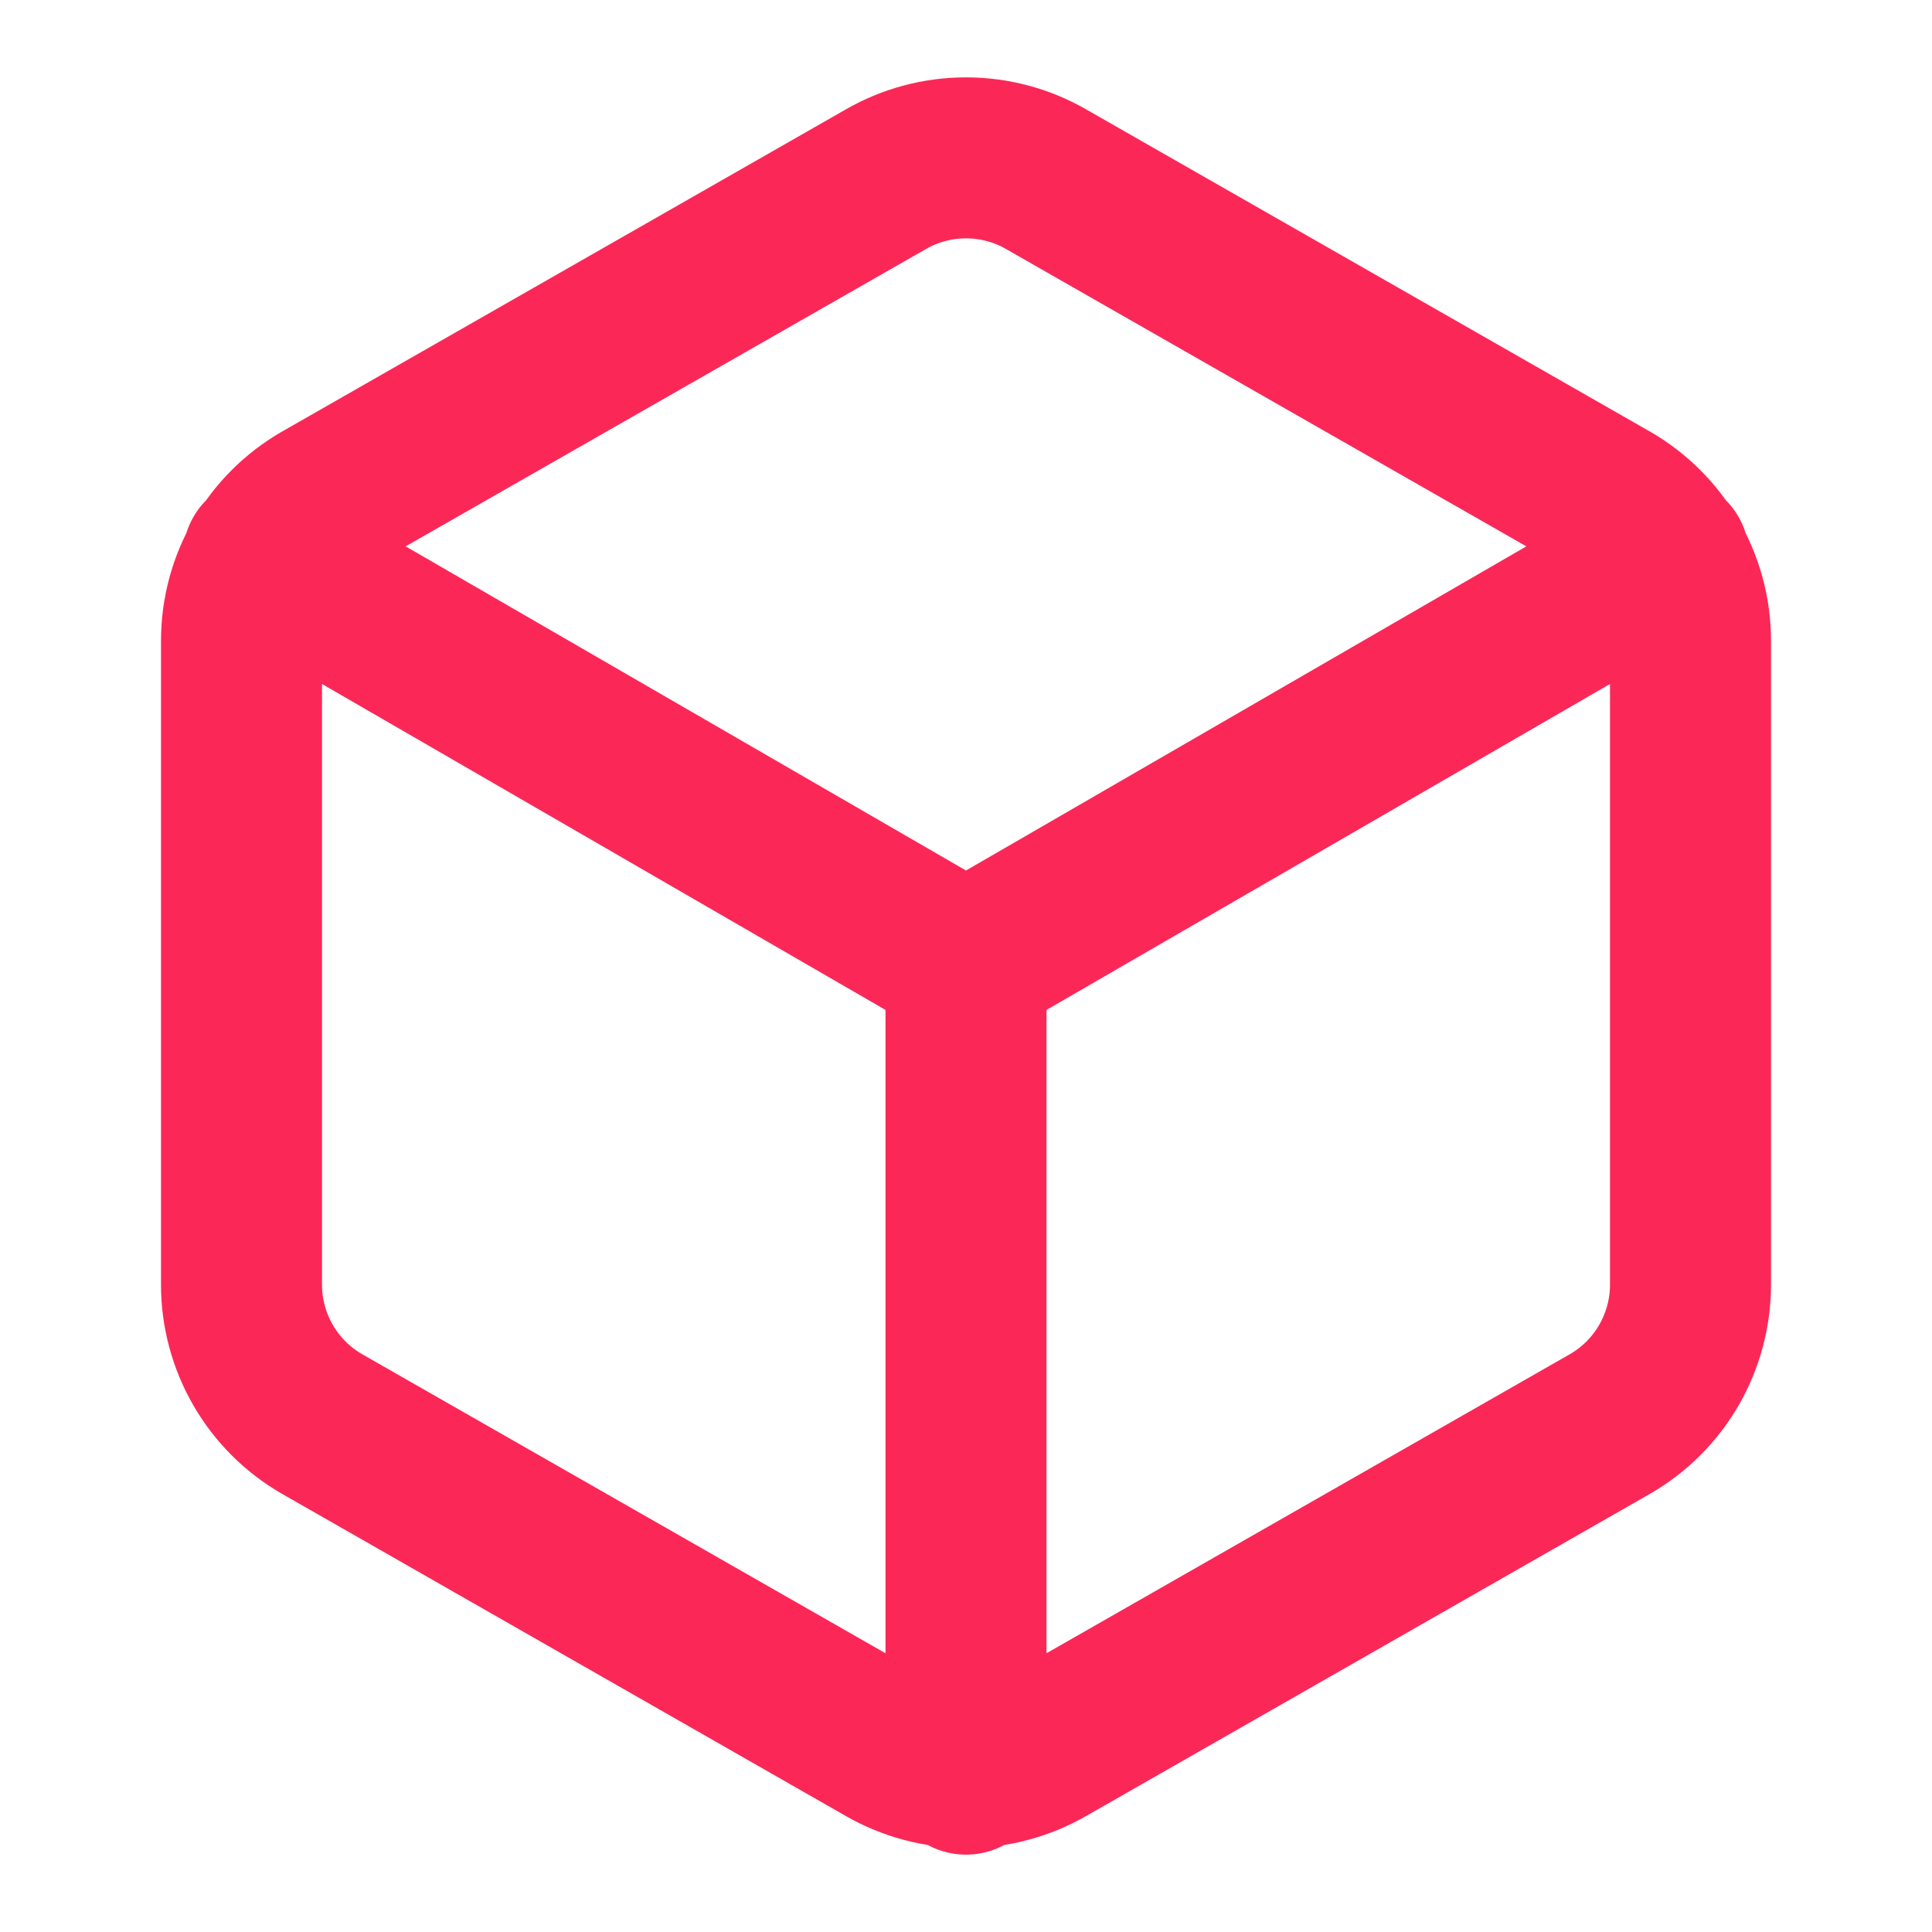 <svg id="ds" width="24" height="24" viewBox="0 0 24 24" fill="none" xmlns="http://www.w3.org/2000/svg">
    <path
        d="M3.27 6.919L12 11.969L20.73 6.919M12 22.039V11.959M21 15.959V7.959C21 7.608 20.907 7.264 20.732 6.96C20.556 6.656 20.304 6.404 20 6.229L13 2.229C12.696 2.053 12.351 1.961 12 1.961C11.649 1.961 11.304 2.053 11 2.229L4 6.229C3.696 6.404 3.444 6.656 3.268 6.96C3.093 7.264 3 7.608 3 7.959V15.959C3 16.31 3.093 16.654 3.268 16.958C3.444 17.262 3.696 17.514 4 17.689L11 21.689C11.304 21.864 11.649 21.957 12 21.957C12.351 21.957 12.696 21.864 13 21.689L20 17.689C20.304 17.514 20.556 17.262 20.732 16.958C20.907 16.654 21 16.31 21 15.959Z"
        stroke="#FB2857" stroke-width="2" stroke-linecap="round" stroke-linejoin="round" />
</svg>